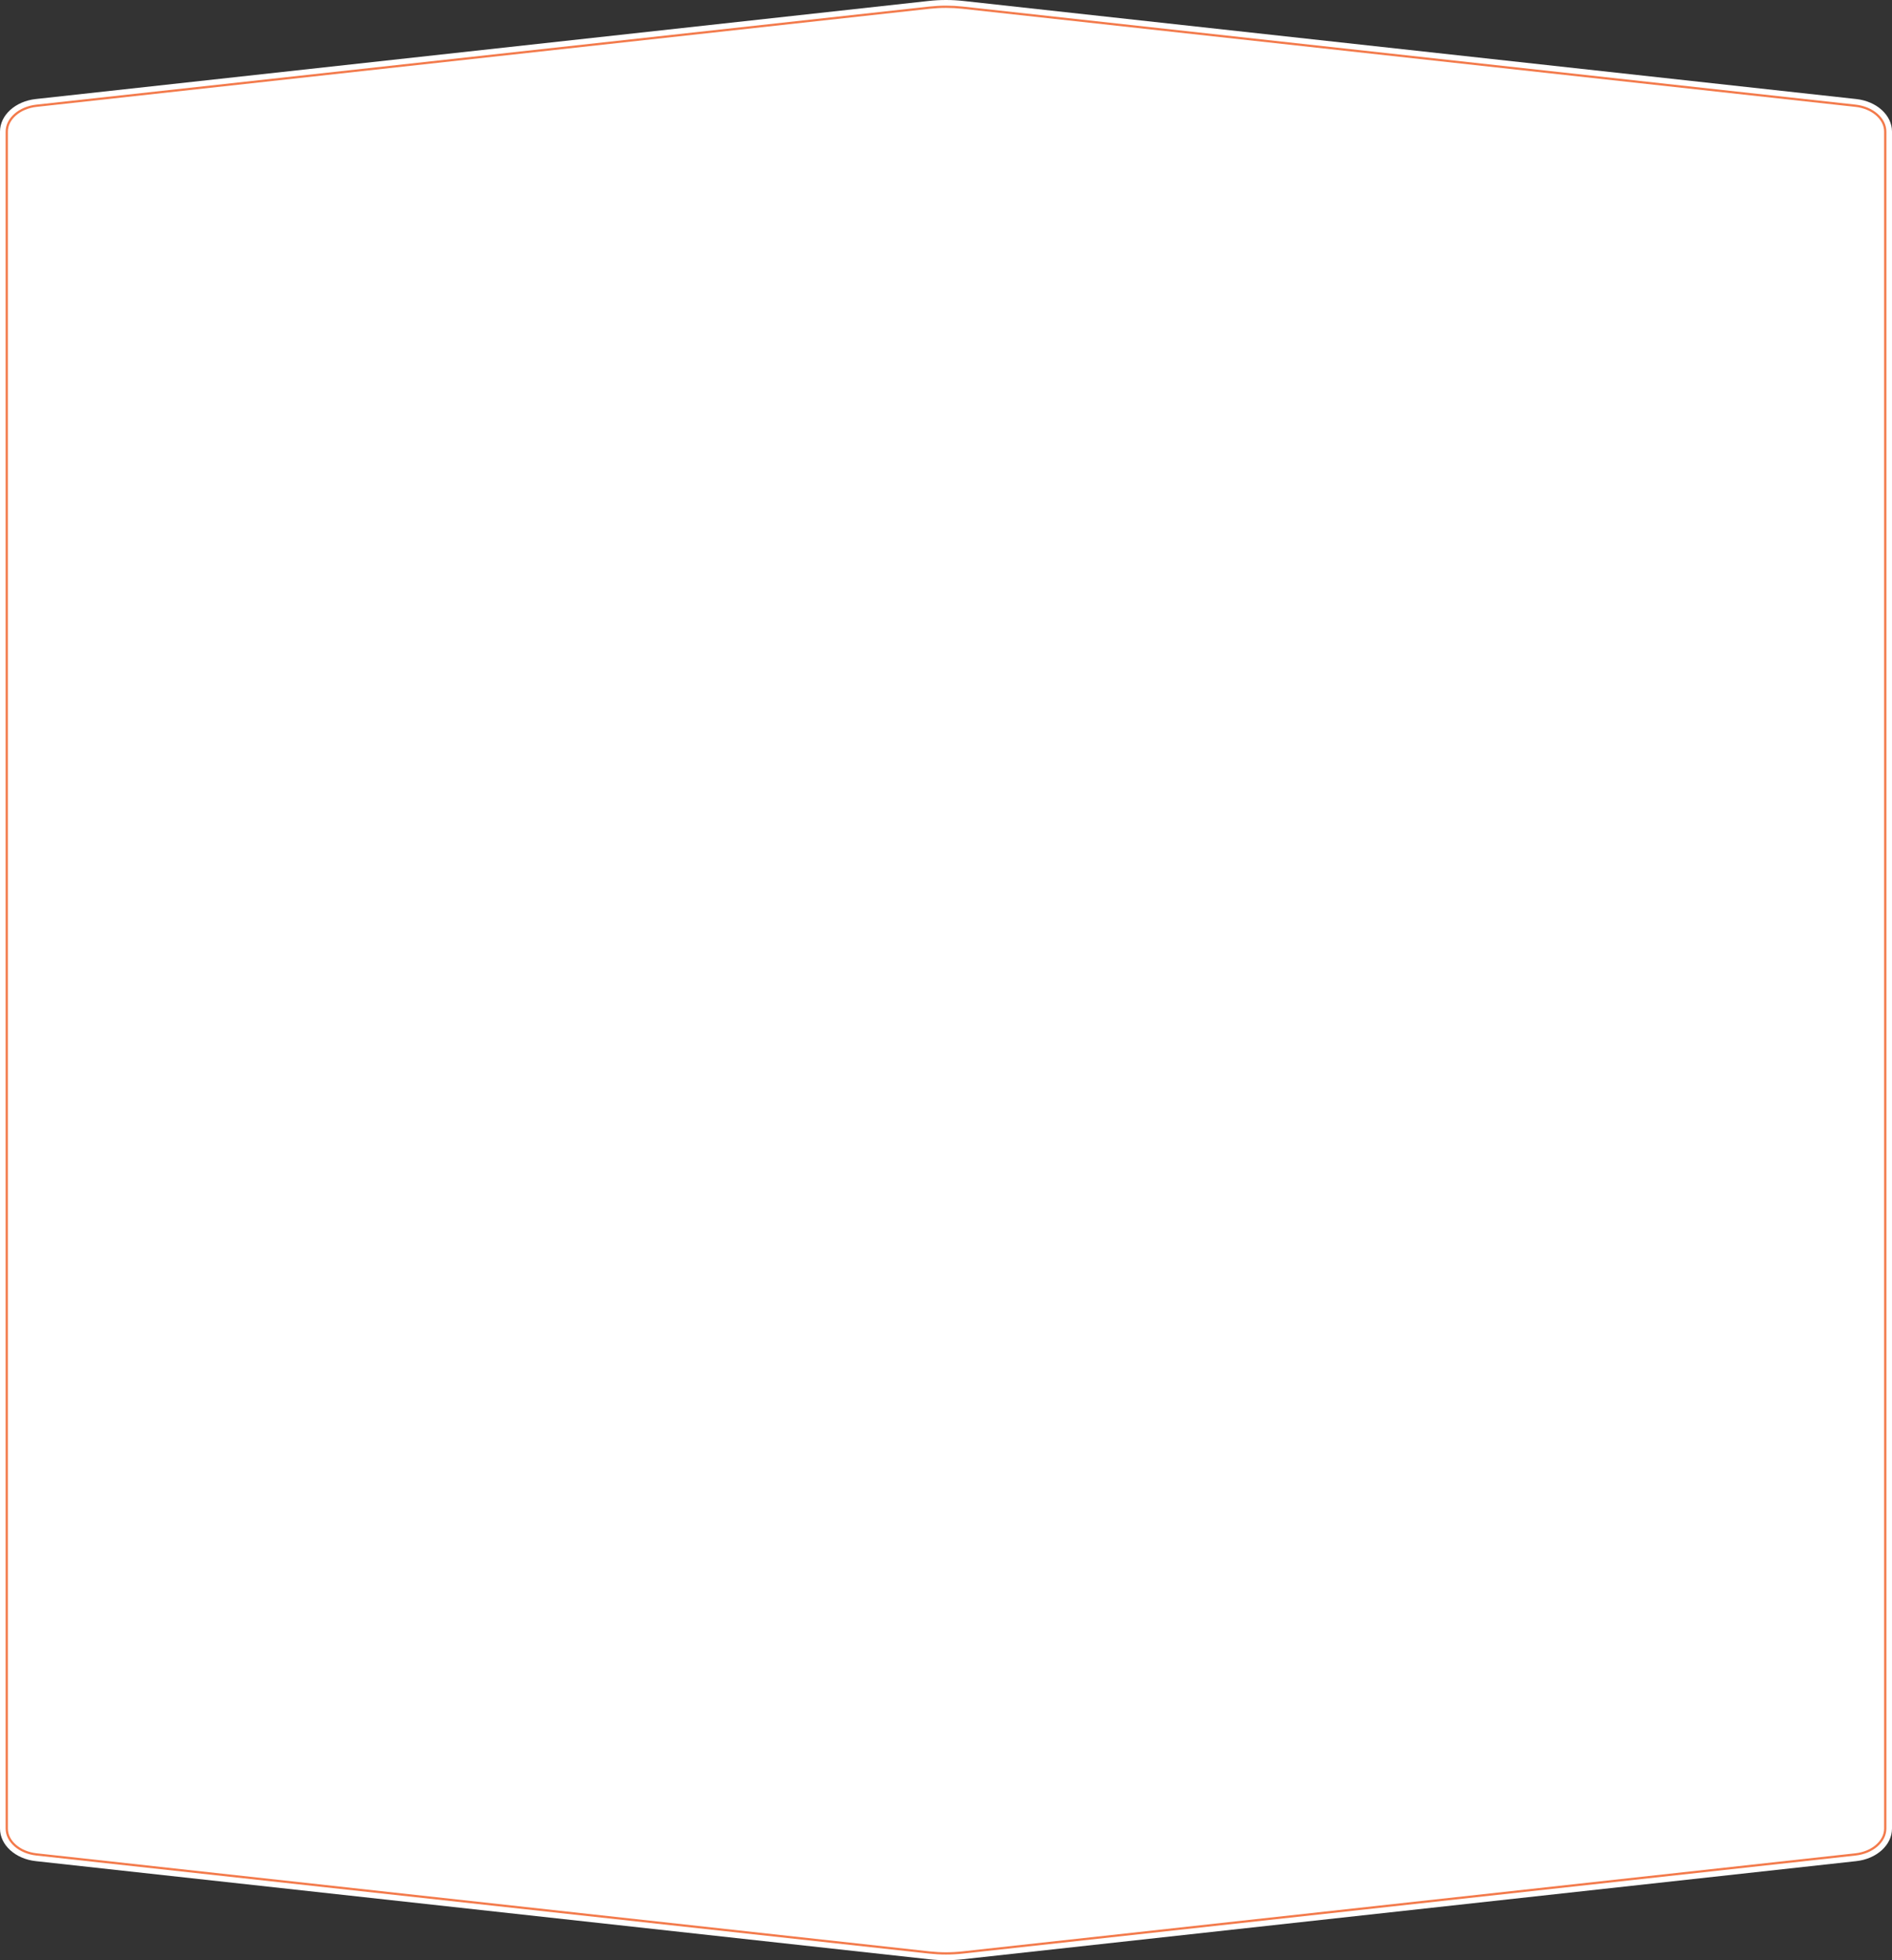<!-- Generator: Adobe Illustrator 19.1.0, SVG Export Plug-In  -->
<svg version="1.1"
	 xmlns="http://www.w3.org/2000/svg" xmlns:xlink="http://www.w3.org/1999/xlink" xmlns:a="http://ns.adobe.com/AdobeSVGViewerExtensions/3.0/"
	 x="0px" y="0px" width="840px" height="870.315px" viewBox="0 0 840 870.315" style="enable-background:new 0 0 840 870.315;"
	 xml:space="preserve">
<rect x="0" y="0" width="840" height="870.315" fill="#333333" stroke="none"/>
<style type="text/css">
	.st0{fill:#FFFFFF;}
	.st1{fill:none;stroke:#F37A4B;stroke-miterlimit:10;}
</style>
<defs>
</defs>
<g>
	<path class="st0" d="M15.874,43.973L412.376,0.417c5.058-0.556,10.189-0.556,15.247,0l396.502,43.557
		c9.099,1,15.874,7.172,15.874,14.462v753.444c0,7.29-6.776,13.462-15.874,14.462l-396.502,43.557
		c-5.058,0.556-10.189,0.556-15.247,0L15.874,826.341C6.776,825.342,0,819.169,0,811.879V58.435
		C0,51.146,6.776,44.973,15.874,43.973z"/>
	<path class="st1" d="M420,867.315c-2.432,0-4.887-0.135-7.296-0.399L16.202,823.359C8.676,822.532,3,817.597,3,811.88V58.435
		c0-5.718,5.675-10.653,13.202-11.48L412.704,3.399C415.113,3.134,417.568,3,420,3c2.433,0,4.888,0.134,7.297,0.398l396.502,43.557
		C831.324,47.782,837,52.718,837,58.435V811.88c0,5.718-5.676,10.652-13.202,11.479l-396.501,43.557
		C424.888,867.18,422.433,867.315,420,867.315z"/>
</g>
</svg>